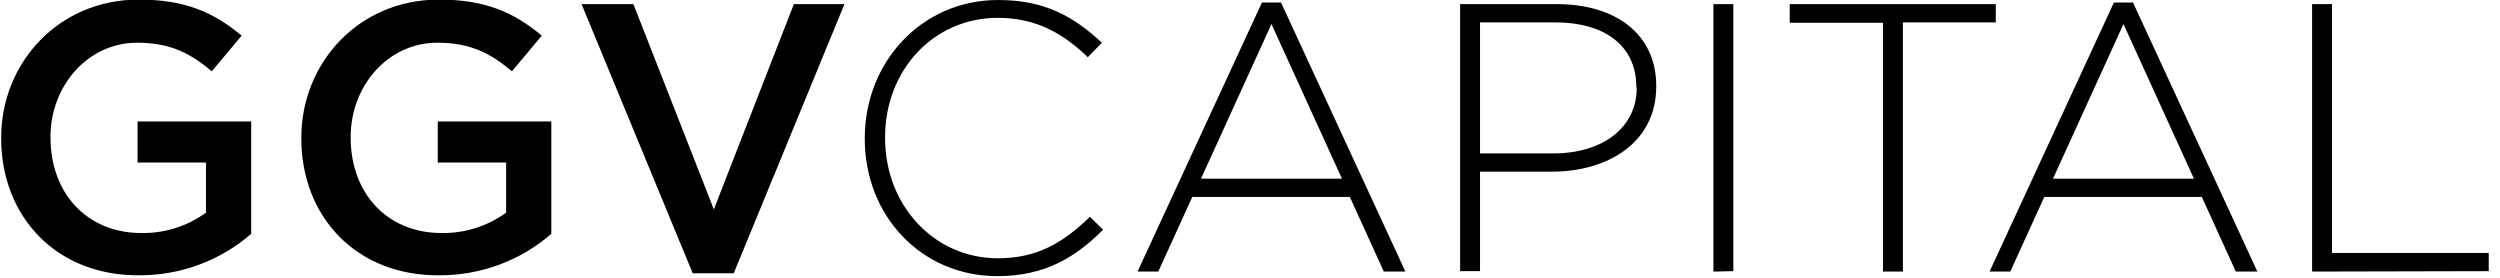<svg width="126" height="14" viewBox="0 0 126 14" fill="none" xmlns="http://www.w3.org/2000/svg">
<g clip-path="url(#clip0_2484_326)">
<path d="M0.059 6.979V6.938C0.059 3.177 2.942 -0.021 6.996 -0.021C9.336 -0.021 10.778 0.627 12.178 1.797L10.674 3.594C9.629 2.717 8.626 2.153 6.912 2.153C4.426 2.153 2.545 4.326 2.545 6.896V6.938C2.545 9.717 4.363 11.744 7.121 11.744C8.291 11.765 9.42 11.409 10.381 10.72V8.191H6.933V6.123H12.659V11.786C11.091 13.144 9.106 13.875 7.038 13.875C2.838 13.917 0.059 10.908 0.059 6.979ZM15.187 6.979V6.938C15.187 3.177 18.07 -0.021 22.124 -0.021C24.465 -0.021 25.906 0.627 27.306 1.797L25.802 3.594C24.757 2.717 23.754 2.153 22.041 2.153C19.554 2.153 17.674 4.326 17.674 6.896V6.938C17.674 9.717 19.491 11.744 22.25 11.744C23.42 11.765 24.548 11.409 25.509 10.72V8.191H22.062V6.123H27.787V11.786C26.22 13.144 24.235 13.875 22.166 13.875C17.945 13.917 15.187 10.908 15.187 6.979ZM29.312 0.209H31.924L35.978 10.553L40.011 0.209H42.56L36.981 13.771H34.912L29.312 0.209ZM50.27 13.917C46.426 13.917 43.584 10.866 43.584 7V6.959C43.584 3.156 46.426 0 50.312 0C52.715 0 54.157 0.878 55.536 2.153L54.826 2.884C53.656 1.756 52.297 0.899 50.291 0.899C47.053 0.899 44.608 3.532 44.608 6.917V6.959C44.608 10.365 47.094 13.018 50.291 13.018C52.235 13.018 53.551 12.266 54.93 10.929L55.599 11.576C54.199 12.976 52.653 13.917 50.27 13.917ZM69.745 13.687L68.032 9.926H60.091L58.378 13.687H57.333L63.602 0.126H64.563L70.832 13.687H69.745ZM64.082 1.212L60.53 9.006H67.635L64.082 1.212ZM78.229 8.651H74.593V13.666H73.59V0.209H78.48C81.447 0.209 83.474 1.735 83.474 4.326V4.368C83.474 7.188 81.029 8.651 78.229 8.651ZM82.471 4.388C82.471 2.257 80.82 1.129 78.396 1.129H74.593V7.732H78.291C80.799 7.732 82.491 6.415 82.491 4.43L82.471 4.388ZM86.357 13.687V0.209H87.36V13.666L86.357 13.687ZM95.906 1.15V13.687H94.903V1.15H90.202V0.209H100.587V1.129H95.906V1.15ZM112.685 13.687L110.972 9.926H103.032L101.318 13.687H100.274L106.542 0.126H107.503L113.772 13.687H112.685ZM107.023 1.212L103.471 9.006H110.575L107.023 1.212ZM116.53 13.687V0.209H117.533V12.747H125.432V13.666L116.53 13.687Z" fill="black"/>
</g>
<defs>
<clipPath id="clip0_2484_326">
<rect width="125.582" height="14" fill="white"/>
</clipPath>
</defs>
</svg>
